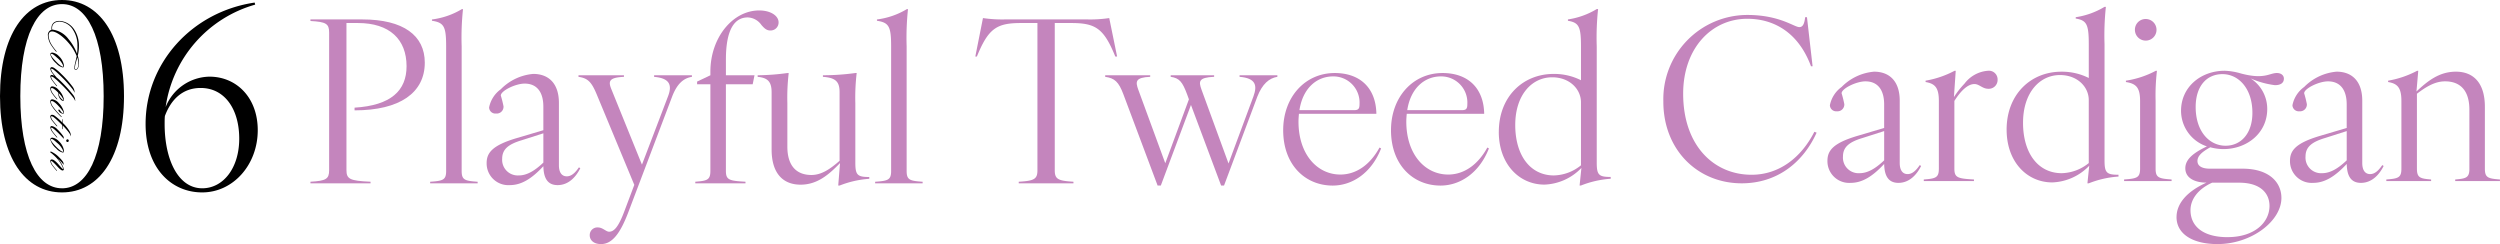 <svg xmlns="http://www.w3.org/2000/svg" width="447.835" height="43.724" viewBox="0 0 447.835 43.724">
  <g id="グループ_4074" data-name="グループ 4074" transform="translate(6396.004 5469.036)">
    <g id="レイヤー_1" transform="translate(-6390.523 -5503.711)">
      <g id="グループ_4015" data-name="グループ 4015">
        <g id="グループ_4013" data-name="グループ 4013">
          <path id="パス_9597" data-name="パス 9597" d="M3.52,27.314C3.52,16.3,8.036,10.08,14.625,10.08S25.731,16.3,25.731,27.314,21.215,44.548,14.625,44.548,3.52,38.327,3.52,27.314Zm11.105,16.5c4.47,0,7.465-5.76,7.465-16.5s-3-16.5-7.465-16.5-7.465,5.76-7.465,16.5S10.156,43.81,14.625,43.81Z" transform="translate(-9.001 24.595)"/>
          <path id="パス_9598" data-name="パス 9598" d="M48.8,32.63c0-10.921,8.295-20.091,19.538-21.75l.092.369a22.354,22.354,0,0,0-16.036,18.34,8.615,8.615,0,0,1,7.834-5.438c4.885,0,8.663,3.779,8.663,9.585,0,6.221-4.424,11.151-9.954,11.151S48.8,40.556,48.8,32.63ZM58.938,44.15c3.779,0,6.636-3.64,6.636-8.894s-2.581-9.078-6.912-9.078c-3.318,0-5.345,2.166-6.405,5.023-.046.461-.046.922-.046,1.428,0,6.5,2.488,11.52,6.728,11.52Z" transform="translate(-28.2 24.255)"/>
        </g>
        <g id="グループ_4014" data-name="グループ 4014">
          <path id="パス_9599" data-name="パス 9599" d="M23.158,25.041a6.011,6.011,0,0,1,.2-1.164c.063-.288.161-.611.219-.991a8.362,8.362,0,0,0-1.486-2.4c-.95-1.106-2.195-2.016-2.915-2.016-.38,0-.639.242-.622.783a3.5,3.5,0,0,0,.588,1.67,9.691,9.691,0,0,0,.766,1.025c.035.04.1.121.075.156s-.1-.006-.138-.058a10.2,10.2,0,0,1-.806-1.071,3.48,3.48,0,0,1-.611-1.734.98.98,0,0,1,.668-1.089.645.645,0,0,1-.04-.259c0-.829.524-1.313,1.469-1.313a3.367,3.367,0,0,1,2.615,1.549,5.228,5.228,0,0,1,.841,3.012,7.033,7.033,0,0,1-.207,1.659,4.653,4.653,0,0,1,.207,1.486c-.023.6-.236,1.054-.582,1.054a.26.26,0,0,1-.242-.288Zm.553-3.917a5.054,5.054,0,0,0-.743-2.863,3.067,3.067,0,0,0-2.419-1.555c-.9,0-1.382.461-1.382,1.187a.7.7,0,0,0,.035.242,4.231,4.231,0,0,1,2.9,1.693,8.943,8.943,0,0,1,1.544,2.638,11.756,11.756,0,0,0,.075-1.342Zm.167,3.151a3.6,3.6,0,0,0-.184-1.152c-.063.265-.156.564-.219.789a5.289,5.289,0,0,0-.225,1.112c0,.138.058.219.156.219.305,0,.478-.444.478-.968Z" transform="translate(-15.323 21.839)"/>
          <path id="パス_9600" data-name="パス 9600" d="M21.389,29.091a2.142,2.142,0,0,1-1.163-.731,3.243,3.243,0,0,1-1.066-1.584c0-.219.138-.346.38-.346a2.011,2.011,0,0,1,1.146.628,2.937,2.937,0,0,1,.933,1.728c0,.2-.063.305-.236.305Zm.121-.225a3.722,3.722,0,0,0-1.129-1.509c-.4-.369-.783-.7-.985-.7-.1,0-.138.058-.138.127,0,.242.49.824,1.169,1.486.282.276.783.7.991.7.058,0,.086-.035.086-.1Z" transform="translate(-15.633 17.662)"/>
          <path id="パス_9601" data-name="パス 9601" d="M19.16,32.643a.258.258,0,0,1,.276-.288.894.894,0,0,1,.484.2c-.144-.184-.3-.38-.409-.541a1.639,1.639,0,0,1-.346-.76.267.267,0,0,1,.276-.3.937.937,0,0,1,.461.179,7.826,7.826,0,0,1,1.227,1.042,17.961,17.961,0,0,1,2.073,2.35,2.017,2.017,0,0,1,.242.49,1.555,1.555,0,0,1,.058.5c0,.023-.006.035-.017,0a2.125,2.125,0,0,0-.357-.639,22.479,22.479,0,0,0-2.292-2.511c-.346-.328-.708-.662-.991-.881a1.025,1.025,0,0,0-.461-.248.077.077,0,0,0-.081.086,1.61,1.61,0,0,0,.323.668c.161.219.5.622.68.829a9.357,9.357,0,0,1,.824.743,22.17,22.17,0,0,1,2.194,2.459,2.243,2.243,0,0,1,.242.49,1.637,1.637,0,0,1,.058.507c0,.017-.006.023-.017,0a1.992,1.992,0,0,0-.357-.639,23.766,23.766,0,0,0-2.413-2.621,10.288,10.288,0,0,0-1.048-.927,1.007,1.007,0,0,0-.4-.2.075.075,0,0,0-.081.081,1.535,1.535,0,0,0,.328.651c.161.236.518.68.685.87.035.035.081.081.04.121-.023.023-.063,0-.1-.04a11.142,11.142,0,0,1-.731-.927,1.627,1.627,0,0,1-.357-.749Z" transform="translate(-15.633 15.747)"/>
          <path id="パス_9602" data-name="パス 9602" d="M19.442,37.244c-.1,0-.161.058-.161.184a1.523,1.523,0,0,0,.276.691,8.758,8.758,0,0,0,.783,1c.046.058.1.115.063.144s-.081-.006-.115-.04a9.289,9.289,0,0,1-.749-.933,1.834,1.834,0,0,1-.38-.933c0-.2.063-.409.38-.409a1.707,1.707,0,0,1,1.112.628,3.539,3.539,0,0,1,.968,1.716c0,.161-.086.242-.2.242-.167,0-.386-.2-.541-.426a1.769,1.769,0,0,1-.317-.864.366.366,0,0,1,.035-.155C20.226,37.687,19.7,37.244,19.442,37.244Zm1.2.968a1.549,1.549,0,0,0,.38.806c.179.225.363.38.461.38.035,0,.046-.017.046-.058a4.046,4.046,0,0,0-.87-1.192.2.2,0,0,0-.017.063Z" transform="translate(-15.633 13.202)"/>
          <path id="パス_9603" data-name="パス 9603" d="M19.621,42.437a2.008,2.008,0,0,1-.461-1.048c0-.265.121-.409.369-.409a1.813,1.813,0,0,1,1.175.7,3.263,3.263,0,0,1,.91,1.624c0,.179-.1.242-.207.242a1.032,1.032,0,0,1-.685-.4.422.422,0,0,1-.115-.225.1.1,0,0,1,.1-.115c.1,0,.219.161.282.276.161.242.317.363.42.363a.1.1,0,0,0,.1-.1c0-.219-.61-.9-.99-1.3-.518-.541-.9-.772-1.1-.766-.1,0-.144.075-.144.179a1.756,1.756,0,0,0,.328.783,12.308,12.308,0,0,0,.783.985c.179.2.426.449.777.818.035.035.063.063.04.1s-.086-.017-.121-.046c-.248-.242-.564-.565-.789-.818a10.135,10.135,0,0,1-.68-.829Z" transform="translate(-15.633 11.493)"/>
          <path id="パス_9604" data-name="パス 9604" d="M21.376,48.32s-.006.058-.058.04c-.035-.017-.035-.058-.035-.086,0-.144.006-.478,0-.662-.524-.524-1.031-1.02-1.371-1.29a1.134,1.134,0,0,0-.49-.282c-.081,0-.121.04-.121.127a1.406,1.406,0,0,0,.34.685c.2.248.518.628.72.864.035.035.075.081.04.115s-.081-.006-.127-.058c-.184-.2-.524-.6-.749-.893a1.446,1.446,0,0,1-.357-.772.3.3,0,0,1,.328-.328.786.786,0,0,1,.409.138A10.327,10.327,0,0,1,21.3,47.145c0-.138.006-.38,0-.49,0-.023-.006-.086.04-.081s.046.046.046.086c.006.1.006.363.006.564A7.568,7.568,0,0,1,22.58,48.66a2,2,0,0,1,.207.449,1.207,1.207,0,0,1,.058.369.811.811,0,0,1-.006.115c-.006.035-.017.035-.023,0a1.887,1.887,0,0,0-.328-.645,13.078,13.078,0,0,0-1.1-1.256c0,.1,0,.461-.017.639Z" transform="translate(-15.637 9.458)"/>
          <path id="パス_9605" data-name="パス 9605" d="M19.911,49.891c-.236-.2-.409-.323-.53-.323a.08.08,0,0,0-.081.086,2.012,2.012,0,0,0,.38.726c.207.277.541.663.685.83.046.046.075.086.035.121-.023.023-.058.006-.086-.035-.184-.2-.564-.651-.708-.847a1.831,1.831,0,0,1-.426-.887c0-.2.081-.282.259-.282a1.9,1.9,0,0,1,1.008.6,7.917,7.917,0,0,1,1.065,1.244,1.054,1.054,0,0,1,.081.444,22.6,22.6,0,0,0-1.67-1.677ZM22.025,51.9a.225.225,0,1,1,.449,0,.225.225,0,1,1-.449,0Z" transform="translate(-15.641 7.974)"/>
          <path id="パス_9606" data-name="パス 9606" d="M21.389,55.557a2.127,2.127,0,0,1-1.163-.737,3.219,3.219,0,0,1-1.066-1.584c0-.219.138-.346.38-.346a2.011,2.011,0,0,1,1.146.628,2.937,2.937,0,0,1,.933,1.728c0,.2-.063.305-.236.305Zm.121-.225a3.722,3.722,0,0,0-1.129-1.509c-.4-.369-.783-.7-.985-.7-.1,0-.138.058-.138.127,0,.242.49.824,1.169,1.486.282.276.783.691.991.691.058,0,.086-.035.086-.1Z" transform="translate(-15.633 6.444)"/>
          <path id="パス_9607" data-name="パス 9607" d="M20.19,60.574c-.219-.248-.507-.588-.72-.887a1.672,1.672,0,0,1-.34-.772.256.256,0,0,1,.288-.288.835.835,0,0,1,.444.179,4.241,4.241,0,0,1,.732.7c.225.248.668.818.807.824.035,0,.046-.017.046-.058a6.012,6.012,0,0,0-1.21-1.93,8.7,8.7,0,0,0-1.146-1.025c0-.063.086-.1.184-.1a4.52,4.52,0,0,1,1.475,1.071,4.544,4.544,0,0,1,.651.743,1.151,1.151,0,0,1,.127.564,6.858,6.858,0,0,0-1-1.089c-.023-.023-.04-.017-.023,0a4.928,4.928,0,0,1,1.054,1.837c0,.179-.1.259-.225.259-.277,0-.709-.461-.968-.749-.236-.259-.449-.478-.628-.645-.219-.207-.323-.288-.409-.288-.058,0-.081.035-.081.086a1.728,1.728,0,0,0,.334.68c.2.282.518.639.691.858.035.035.063.081.035.115s-.1-.023-.127-.063Z" transform="translate(-15.603 4.612)"/>
        </g>
      </g>
    </g>
    <g id="レイヤー_1-2" data-name="レイヤー_1" transform="translate(-6342.538 -5491.4)">
      <g id="グループ_4019" data-name="グループ 4019">
        <g id="グループ_4016" data-name="グループ 4016">
          <path id="パス_9608" data-name="パス 9608" d="M40.207,36.531V11.849c0-1.573-.564-1.9-3.347-2.056V9.51h9.274c7.419,0,11.209,2.9,11.209,7.742,0,5.4-4.476,8.548-12.58,8.548v-.484c6.532-.4,9.314-3.064,9.314-7.419,0-4.838-3.064-7.742-8.709-7.742H43.311V36.485c0,1.613.564,1.935,4.314,2.1v.282H36.86v-.282c2.782-.161,3.347-.484,3.347-2.056Z" transform="translate(-34.715 16.333)" fill="#c485bd"/>
          <path id="パス_9609" data-name="パス 9609" d="M76.953,35.29v-22.3c0-3.548-.363-4.274-2.54-4.6V8.155A13.679,13.679,0,0,0,79.775,6.3h.2a48.29,48.29,0,0,0-.242,6.693v22.3c0,1.613.564,1.774,2.863,1.935v.282H74.09v-.282c2.3-.161,2.863-.323,2.863-1.935Z" transform="translate(-50.5 17.695)" fill="#c485bd"/>
          <path id="パス_9610" data-name="パス 9610" d="M101.82,42.991c-2.1,2.258-3.951,3.387-6.008,3.387a3.888,3.888,0,0,1-4.153-3.951c0-1.855,1.048-3.185,5.4-4.475l4.758-1.411V32.306c0-2.5-1.089-4.113-3.346-4.113-1.653,0-4.274,1.29-4.274,2.137a19.187,19.187,0,0,1,.484,1.935,1.217,1.217,0,0,1-1.331,1.29,1.125,1.125,0,0,1-1.25-1.089A5.288,5.288,0,0,1,94.2,29.2a9.25,9.25,0,0,1,5.806-2.742c2.742,0,4.6,1.693,4.6,5.2V42.83c0,1.169.443,1.976,1.411,1.976.887,0,1.572-.726,2.177-1.613l.242.161c-.685,1.371-1.976,3.024-4.072,3.024S101.861,44.644,101.82,42.991Zm-4.395,1.653c1.451,0,2.863-.847,4.395-2.3V37.1l-3.911,1.25c-2.419.726-3.467,1.653-3.467,3.306a2.794,2.794,0,0,0,2.984,2.984Z" transform="translate(-57.951 9.146)" fill="#c485bd"/>
          <path id="パス_9611" data-name="パス 9611" d="M122.236,55.548a1.366,1.366,0,0,1,1.451-1.411c.887,0,1.451.766,2.016.766.887,0,1.693-.847,2.782-3.79l1.734-4.6-6.733-16.209c-.927-2.218-1.572-2.9-3.266-3.145V26.88h8.144v.282c-2.782.121-2.822.847-2.218,2.3l5.443,13.427,4.677-12.257c.726-1.9.4-3.226-2.5-3.468V26.88h6.774v.282c-1.572.242-2.7,1.331-3.548,3.548l-7.822,20.644c-1.451,3.83-2.9,5.766-4.919,5.766-1.371,0-2.016-.766-2.016-1.572Z" transform="translate(-70.06 8.968)" fill="#c485bd"/>
          <path id="パス_9612" data-name="パス 9612" d="M159.252,35.468V19.945h-2.379v-.484l2.379-1.129v-.645c0-6.088,3.992-10.967,8.75-10.967,2.056,0,3.468.968,3.468,2.137a1.431,1.431,0,0,1-1.492,1.452c-.726,0-1.129-.484-1.573-.968a3.113,3.113,0,0,0-2.46-1.371c-2.258,0-3.911,1.976-3.911,7.54v2.822h5.121l-.323,1.613h-4.8V35.468c0,1.613.6,1.774,3.508,1.935v.282H156.55V37.4c2.137-.161,2.7-.323,2.7-1.935Z" transform="translate(-85.464 17.515)" fill="#c485bd"/>
          <path id="パス_9613" data-name="パス 9613" d="M178.44,39.889V29.607c0-1.9-.726-2.58-2.5-2.742v-.282a41.478,41.478,0,0,0,5.322-.4h.242a37.76,37.76,0,0,0-.242,5.4v7.782c0,3.508,1.693,5.08,4.314,5.08,1.814,0,3.387-1.089,5.04-2.54v-12.3c0-1.9-.726-2.58-2.984-2.742v-.282a42.8,42.8,0,0,0,5.806-.4h.242a37.762,37.762,0,0,0-.242,5.4V42.227c0,2.218.363,2.58,2.5,2.58v.323a17.684,17.684,0,0,0-5.322,1.21h-.242l.323-4.032c-1.976,2.056-4.072,3.871-7.056,3.871-3.226,0-5.2-2.1-5.2-6.29Z" transform="translate(-93.685 9.265)" fill="#c485bd"/>
          <path id="パス_9614" data-name="パス 9614" d="M215.343,35.29v-22.3c0-3.548-.363-4.274-2.54-4.6V8.155A13.678,13.678,0,0,0,218.165,6.3h.2a48.29,48.29,0,0,0-.242,6.693v22.3c0,1.613.564,1.774,2.863,1.935v.282H212.48v-.282c2.3-.161,2.863-.323,2.863-1.935Z" transform="translate(-109.178 17.695)" fill="#c485bd"/>
        </g>
        <g id="グループ_4017" data-name="グループ 4017" transform="translate(190 -53.685)">
          <path id="パス_9615" data-name="パス 9615" d="M43.648,96V69.627H40.7c-4.355,0-5.846.968-7.9,6.008H32.52l1.371-6.895a23.765,23.765,0,0,0,3.911.242H52.64a23.213,23.213,0,0,0,3.871-.242l1.411,6.895H57.6c-2.056-5.04-3.508-6.008-7.9-6.008H46.753V96c0,1.572.564,1.895,3.347,2.056v.282H40.3v-.282C43.084,97.9,43.648,97.574,43.648,96Z" transform="translate(-101.275 10.547)" fill="#c485bd"/>
          <path id="パス_9616" data-name="パス 9616" d="M84.643,86.8V86.52h7.782V86.8c-2.822.121-2.782.847-2.258,2.3l4.838,13.225L99.481,90.27c.685-1.9.444-3.226-2.5-3.467V86.52h6.774V86.8c-1.492.242-2.7,1.29-3.588,3.548L94.2,106.277h-.524l-5.4-14.434-5.4,14.434H82.3L76.176,89.947c-.847-2.258-1.572-2.9-3.266-3.145V86.52h8.064V86.8c-2.661.121-2.661.847-2.137,2.3l4.838,13.185,4.234-11.451-.323-.887C86.74,87.689,86.215,87.044,84.643,86.8Z" transform="translate(-118.4 3.007)" fill="#c485bd"/>
          <path id="パス_9617" data-name="パス 9617" d="M128.27,96.071c0-5.927,3.911-10.241,9.233-10.241,4.556,0,7.379,2.7,7.459,7.3h-13.87c-.04.444-.081.927-.081,1.411,0,5.846,3.347,9.475,7.5,9.475,2.822,0,5.322-1.734,7.016-4.838l.282.161c-1.734,4.435-5.2,6.653-8.669,6.653-4.919,0-8.871-3.709-8.871-9.919Zm12.666-3.588c.806,0,1.008-.242,1.008-1.089a4.686,4.686,0,0,0-4.717-4.959c-2.984,0-5.443,2.137-6.048,6.048Z" transform="translate(-141.873 3.3)" fill="#c485bd"/>
          <path id="パス_9618" data-name="パス 9618" d="M161.8,96.071c0-5.927,3.911-10.241,9.233-10.241,4.556,0,7.379,2.7,7.459,7.3h-13.87c-.04.444-.081.927-.081,1.411,0,5.846,3.347,9.475,7.5,9.475,2.822,0,5.322-1.734,7.016-4.838l.282.161c-1.734,4.435-5.2,6.653-8.669,6.653-4.919,0-8.871-3.709-8.871-9.919Zm12.666-3.588c.806,0,1.008-.242,1.008-1.089a4.686,4.686,0,0,0-4.717-4.959c-2.984,0-5.443,2.137-6.048,6.048Z" transform="translate(-156.09 3.3)" fill="#c485bd"/>
          <path id="パス_9619" data-name="パス 9619" d="M195.33,87.964c0-6.411,4.395-10.4,9.8-10.4a10.634,10.634,0,0,1,4.919,1.129V72.643c0-3.548-.363-4.274-2.339-4.6V67.8a13.929,13.929,0,0,0,5.161-1.855h.242a48.286,48.286,0,0,0-.242,6.693v20.8c0,2.218.363,2.58,2.5,2.58v.323a17.684,17.684,0,0,0-5.322,1.21H209.8l.323-3.145a9.655,9.655,0,0,1-6.612,2.984c-4.556,0-8.185-3.709-8.185-9.435Zm9.878,7.782a7.975,7.975,0,0,0,4.838-1.814V82.642c0-2.339-2.016-4.475-5.161-4.475-3.629,0-6.612,3.145-6.612,8.548s2.661,9.032,6.935,9.032Z" transform="translate(-170.307 11.729)" fill="#c485bd"/>
        </g>
        <g id="グループ_4018" data-name="グループ 4018" transform="translate(409.583 -106.002)">
          <path id="パス_9620" data-name="パス 9620" d="M2.52,141.423A15.075,15.075,0,0,1,17.559,125.9c5.806,0,8.387,2.177,9.314,2.177.524,0,.887-.363,1.048-1.774h.323l1.008,8.79H28.97c-2.339-6.29-6.895-8.508-11.411-8.508-6.371,0-11.491,5.242-11.491,13.427,0,9.233,5.443,14.515,12.257,14.515,4.959,0,8.911-3.1,11.249-7.7l.4.161c-2.379,5.282-7.016,9.072-13.427,9.072-7.862,0-14.031-5.967-14.031-14.636Z" transform="translate(-167.605 5.145)" fill="#c485bd"/>
          <path id="パス_9621" data-name="パス 9621" d="M63.711,160.071c-2.1,2.258-3.951,3.387-6.008,3.387a3.888,3.888,0,0,1-4.153-3.951c0-1.855,1.048-3.185,5.4-4.475l4.758-1.411v-4.234c0-2.5-1.089-4.113-3.347-4.113-1.653,0-4.274,1.29-4.274,2.137a19.186,19.186,0,0,1,.484,1.935,1.217,1.217,0,0,1-1.331,1.29,1.125,1.125,0,0,1-1.25-1.089,5.287,5.287,0,0,1,2.1-3.266A9.251,9.251,0,0,1,61.9,143.54c2.742,0,4.6,1.693,4.6,5.2V159.91c0,1.169.444,1.976,1.411,1.976.887,0,1.573-.726,2.177-1.613l.242.161c-.685,1.371-1.976,3.024-4.072,3.024S63.751,161.724,63.711,160.071Zm-4.395,1.653c1.452,0,2.863-.847,4.395-2.3v-5.242l-3.911,1.25c-2.419.726-3.468,1.653-3.468,3.306A2.794,2.794,0,0,0,59.316,161.724Z" transform="translate(-189.242 -2.335)" fill="#c485bd"/>
          <path id="パス_9622" data-name="パス 9622" d="M86.212,160.8V148.663c0-2.419-.726-3.1-2.379-3.387v-.242a17.252,17.252,0,0,0,5.2-1.774h.2l-.323,4.717a15.657,15.657,0,0,1,1.9-2.419A5.788,5.788,0,0,1,95,143.26a1.559,1.559,0,0,1,1.734,1.613,1.578,1.578,0,0,1-1.653,1.613c-1.089,0-1.613-.847-2.5-.847-1.169,0-2.419,1.169-3.589,3.024V160.8c0,1.613.6,1.774,3.508,1.935v.282H83.51v-.282c2.137-.161,2.7-.323,2.7-1.935Z" transform="translate(-201.945 -2.217)" fill="#c485bd"/>
          <path id="パス_9623" data-name="パス 9623" d="M109.27,145.395c0-6.411,4.395-10.4,9.8-10.4a10.634,10.634,0,0,1,4.919,1.129v-6.048c0-3.548-.363-4.274-2.339-4.6v-.242a13.929,13.929,0,0,0,5.161-1.855h.242a48.3,48.3,0,0,0-.242,6.693v20.805c0,2.218.363,2.58,2.5,2.58v.323a17.685,17.685,0,0,0-5.322,1.21h-.242l.323-3.145a9.655,9.655,0,0,1-6.612,2.984c-4.556,0-8.185-3.709-8.185-9.435Zm9.878,7.782a7.975,7.975,0,0,0,4.838-1.814v-11.29c0-2.339-2.016-4.476-5.161-4.476-3.629,0-6.612,3.145-6.612,8.548s2.661,9.032,6.935,9.032Z" transform="translate(-212.867 6.214)" fill="#c485bd"/>
          <path id="パス_9624" data-name="パス 9624" d="M148.673,153.972V141.836c0-2.419-.726-3.1-2.54-3.387v-.242a16.8,16.8,0,0,0,5.362-1.774h.2a38.047,38.047,0,0,0-.242,5.4v12.136c0,1.613.564,1.774,2.863,1.935v.282H145.81v-.282c2.3-.161,2.863-.323,2.863-1.935Zm1.008-26.812a1.935,1.935,0,1,1-1.935,1.935A1.911,1.911,0,0,1,149.681,127.16Z" transform="translate(-228.36 4.611)" fill="#c485bd"/>
          <path id="パス_9625" data-name="パス 9625" d="M162.12,169.468c0-2.3,1.693-4.516,5.362-6.169-1.935,0-3.79-.726-3.79-2.581,0-1.572,1.411-2.742,3.871-3.911a6.733,6.733,0,0,1-4.637-6.371c0-4.274,3.548-7.177,7.822-7.177a11.508,11.508,0,0,1,2.9.484c4.233,1.129,5.08-.081,6.451-.081.726,0,1.25.4,1.25,1.008,0,.726-.524,1.169-1.613,1.169a15.7,15.7,0,0,1-4.354-1.21,6.478,6.478,0,0,1,2.984,5.484c0,4.274-3.588,7.177-7.862,7.177a9.09,9.09,0,0,1-2.338-.323c-1.613.887-2.3,1.613-2.3,2.46,0,1.008,1.008,1.371,2.218,1.371h5.846c4.8,0,6.975,2.46,6.975,5.242,0,4.153-5.362,8.266-11.451,8.266-4.516,0-7.338-1.855-7.338-4.838Zm9.152,3.594c4.8,0,7.5-2.621,7.5-5.6,0-2.218-1.572-4.153-5.443-4.153H168.49c-2.58,1.169-3.871,3.024-3.871,4.919,0,2.9,2.258,4.838,6.653,4.838Zm-.363-16.376c2.742,0,4.8-2.177,4.8-5.887,0-4.395-2.5-6.935-5.362-6.935s-4.8,2.177-4.8,5.887C165.547,154.147,168.007,156.687,170.909,156.687Z" transform="translate(-235.276 -2.217)" fill="#c485bd"/>
          <path id="パス_9626" data-name="パス 9626" d="M207.561,160.071c-2.1,2.258-3.951,3.387-6.008,3.387a3.888,3.888,0,0,1-4.153-3.951c0-1.855,1.048-3.185,5.4-4.475l4.758-1.411v-4.234c0-2.5-1.089-4.113-3.347-4.113-1.653,0-4.274,1.29-4.274,2.137a19.186,19.186,0,0,1,.484,1.935,1.217,1.217,0,0,1-1.331,1.29,1.125,1.125,0,0,1-1.25-1.089,5.288,5.288,0,0,1,2.1-3.266,9.251,9.251,0,0,1,5.806-2.742c2.742,0,4.6,1.693,4.6,5.2V159.91c0,1.169.444,1.976,1.411,1.976.887,0,1.572-.726,2.177-1.613l.242.161c-.685,1.371-1.976,3.024-4.072,3.024s-2.5-1.734-2.54-3.387Zm-4.395,1.653c1.452,0,2.863-.847,4.395-2.3v-5.242l-3.911,1.25c-2.419.726-3.467,1.653-3.467,3.306A2.794,2.794,0,0,0,203.166,161.724Z" transform="translate(-250.234 -2.335)" fill="#c485bd"/>
          <path id="パス_9627" data-name="パス 9627" d="M242.238,160.8V150.235c0-3.508-1.693-5.08-4.355-5.08-1.814,0-3.387.968-5.04,2.218V160.8c0,1.613.564,1.774,2.54,1.935v.282H227.36v-.282c2.137-.161,2.7-.323,2.7-1.935V148.663c0-2.419-.726-3.1-2.379-3.387v-.242a17.251,17.251,0,0,0,5.2-1.774h.2l-.323,3.709c1.976-1.855,4.072-3.548,7.056-3.548,3.226,0,5.2,2.1,5.2,6.29V160.8c0,1.613.565,1.774,2.7,1.935v.282H239.7v-.282c1.976-.161,2.54-.323,2.54-1.935Z" transform="translate(-262.937 -2.217)" fill="#c485bd"/>
        </g>
      </g>
    </g>
  </g>
</svg>
